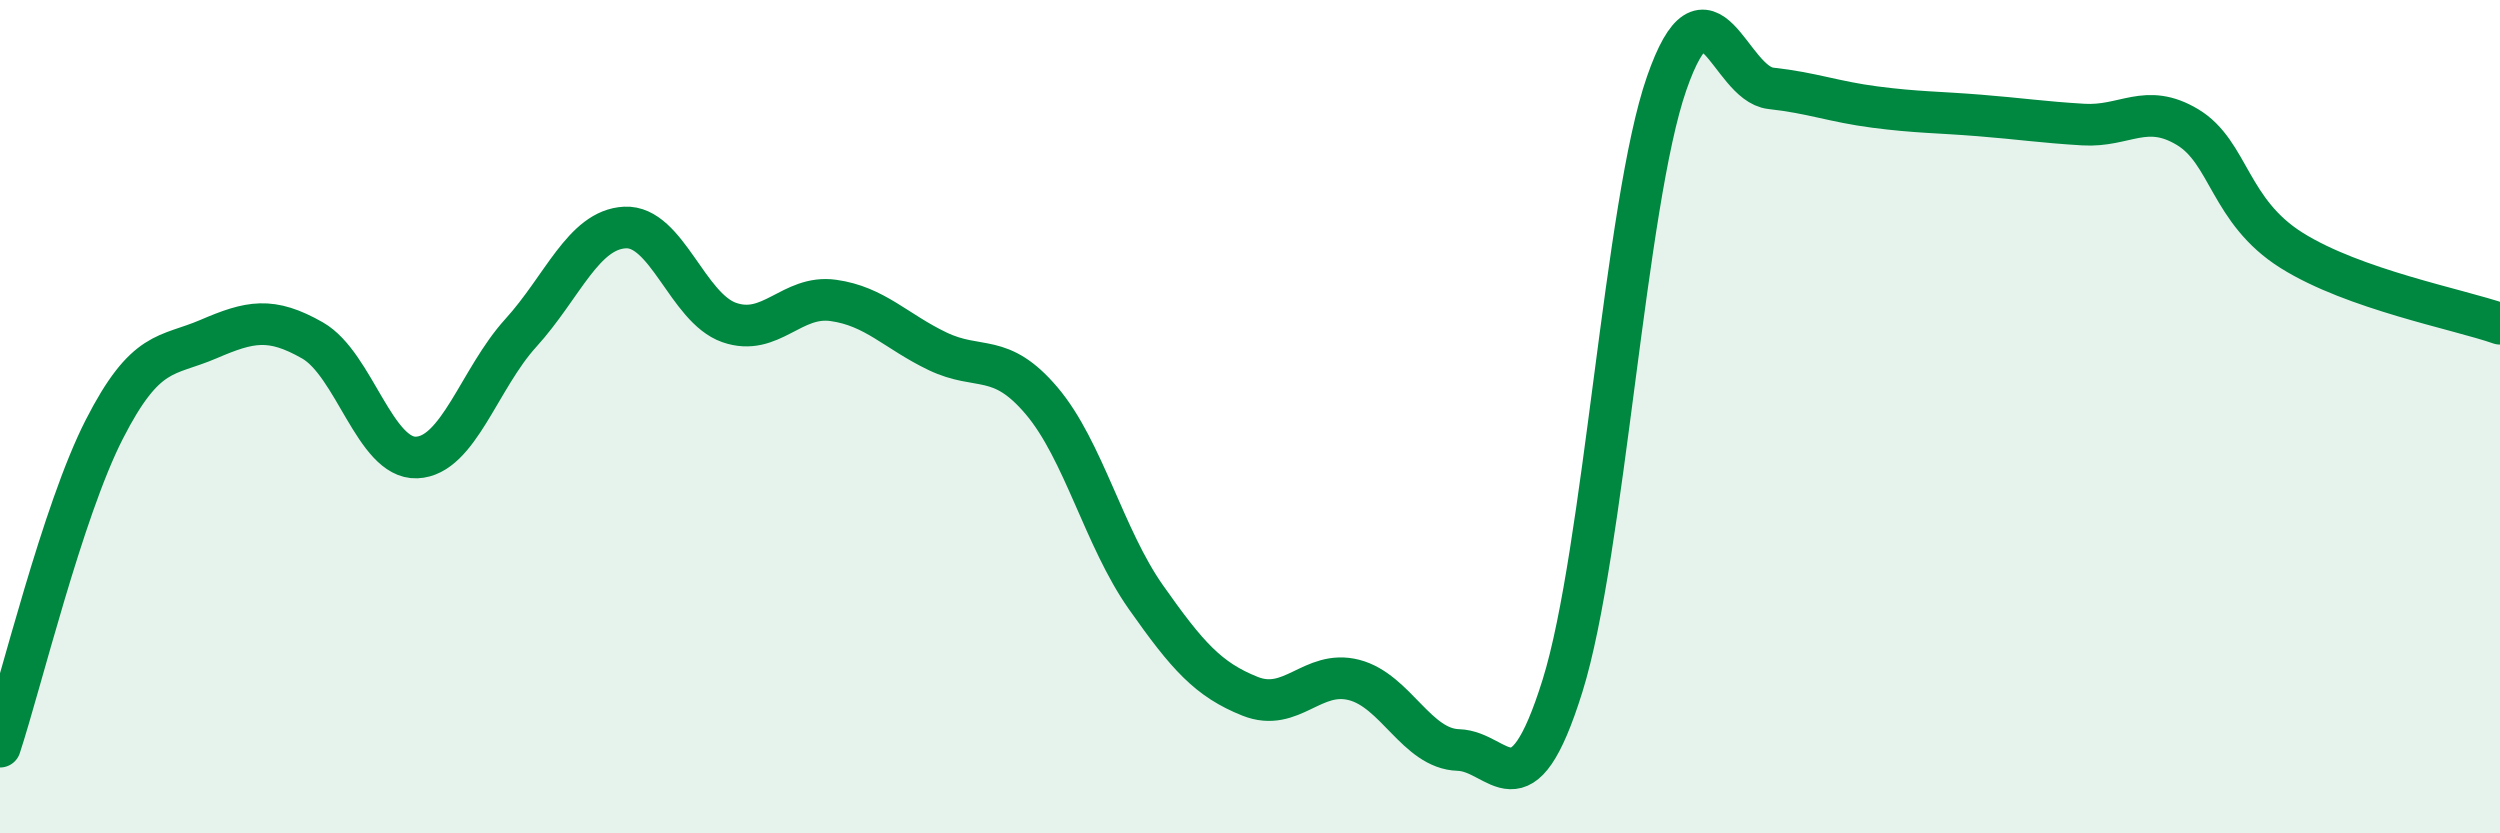 
    <svg width="60" height="20" viewBox="0 0 60 20" xmlns="http://www.w3.org/2000/svg">
      <path
        d="M 0,17.92 C 0.5,16.4 1.5,12.27 2.5,10.31 C 3.5,8.35 4,8.57 5,8.14 C 6,7.71 6.5,7.6 7.5,8.17 C 8.5,8.74 9,11.02 10,10.98 C 11,10.94 11.5,9.09 12.5,7.99 C 13.5,6.89 14,5.51 15,5.46 C 16,5.41 16.5,7.39 17.5,7.74 C 18.5,8.09 19,7.07 20,7.21 C 21,7.35 21.5,7.95 22.5,8.43 C 23.5,8.91 24,8.44 25,9.62 C 26,10.8 26.5,12.91 27.5,14.33 C 28.5,15.75 29,16.31 30,16.71 C 31,17.11 31.5,16.06 32.5,16.32 C 33.5,16.58 34,17.97 35,18 C 36,18.03 36.5,19.66 37.5,16.46 C 38.5,13.26 39,4.87 40,2 C 41,-0.87 41.5,2.01 42.5,2.12 C 43.5,2.23 44,2.44 45,2.57 C 46,2.7 46.5,2.69 47.5,2.77 C 48.5,2.85 49,2.93 50,2.99 C 51,3.05 51.5,2.45 52.5,3.05 C 53.5,3.65 53.5,5.07 55,6.01 C 56.5,6.95 59,7.42 60,7.77L60 20L0 20Z"
        fill="#008740"
        opacity="0.1"
        stroke-linecap="round"
        stroke-linejoin="round"
      />
      <path
        d="M 0,17.92 C 0.5,16.4 1.5,12.27 2.5,10.31 C 3.5,8.35 4,8.57 5,8.14 C 6,7.71 6.5,7.6 7.5,8.17 C 8.5,8.74 9,11.02 10,10.98 C 11,10.94 11.5,9.09 12.5,7.99 C 13.5,6.89 14,5.51 15,5.46 C 16,5.41 16.5,7.39 17.5,7.74 C 18.5,8.09 19,7.07 20,7.21 C 21,7.35 21.5,7.95 22.5,8.43 C 23.5,8.91 24,8.44 25,9.62 C 26,10.8 26.5,12.91 27.5,14.33 C 28.5,15.75 29,16.31 30,16.71 C 31,17.11 31.5,16.06 32.5,16.32 C 33.5,16.58 34,17.97 35,18 C 36,18.03 36.5,19.66 37.5,16.46 C 38.5,13.26 39,4.87 40,2 C 41,-0.87 41.5,2.01 42.5,2.12 C 43.5,2.23 44,2.44 45,2.57 C 46,2.7 46.5,2.69 47.5,2.77 C 48.5,2.85 49,2.93 50,2.99 C 51,3.05 51.5,2.45 52.5,3.05 C 53.5,3.65 53.5,5.07 55,6.01 C 56.5,6.95 59,7.42 60,7.77"
        stroke="#008740"
        stroke-width="1"
        fill="none"
        stroke-linecap="round"
        stroke-linejoin="round"
      />
    </svg>
  